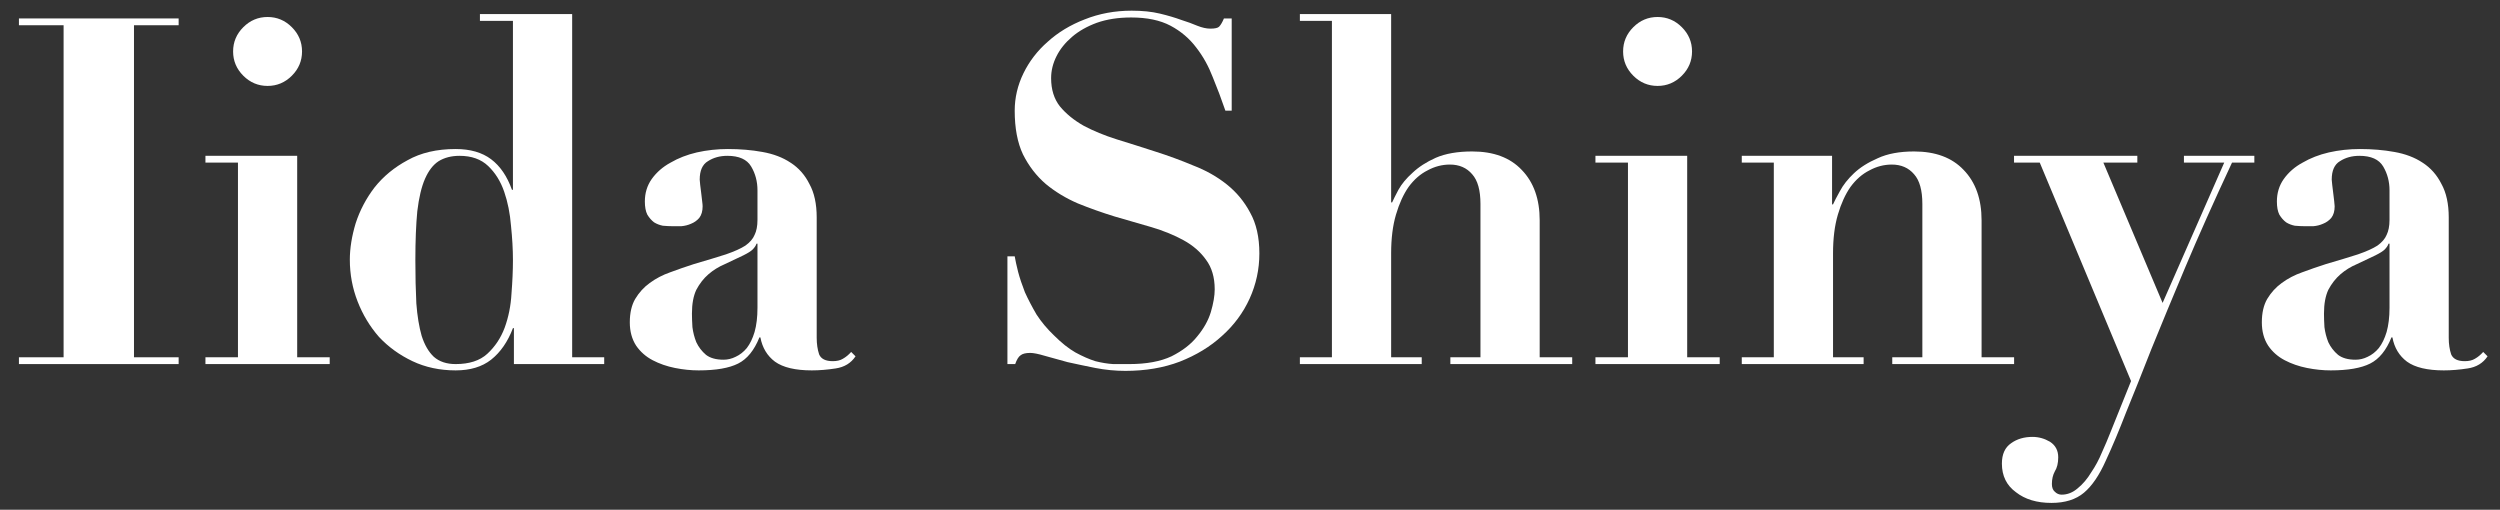 <svg width="103" height="21" viewBox="0 0 103 21" fill="none" xmlns="http://www.w3.org/2000/svg">
<rect x="0" y="0" width="103" height="21" fill="#333333" stroke="none"/>
<path d="M98.448 10.04H98.407C98.381 10.12 98.328 10.2 98.248 10.28C98.181 10.347 98.054 10.427 97.868 10.52C97.614 10.64 97.361 10.76 97.108 10.88C96.854 10.987 96.627 11.127 96.427 11.3C96.228 11.473 96.061 11.687 95.927 11.94C95.808 12.193 95.748 12.52 95.748 12.92C95.748 13.08 95.754 13.267 95.767 13.48C95.794 13.693 95.847 13.9 95.927 14.1C96.021 14.3 96.154 14.473 96.328 14.62C96.501 14.753 96.741 14.82 97.047 14.82C97.221 14.82 97.388 14.78 97.547 14.7C97.721 14.62 97.874 14.5 98.007 14.34C98.141 14.167 98.248 13.947 98.328 13.68C98.407 13.4 98.448 13.067 98.448 12.68V10.04ZM102.488 14.68C102.301 14.96 102.028 15.127 101.668 15.18C101.321 15.233 100.994 15.26 100.688 15.26C100.008 15.26 99.501 15.14 99.168 14.9C98.847 14.66 98.647 14.327 98.567 13.9H98.528C98.314 14.433 98.021 14.793 97.647 14.98C97.274 15.167 96.734 15.26 96.028 15.26C95.707 15.26 95.381 15.227 95.047 15.16C94.714 15.093 94.407 14.987 94.127 14.84C93.847 14.693 93.621 14.493 93.448 14.24C93.274 13.973 93.188 13.653 93.188 13.28C93.188 12.893 93.261 12.573 93.407 12.32C93.567 12.053 93.767 11.833 94.007 11.66C94.261 11.473 94.541 11.327 94.847 11.22C95.168 11.1 95.494 10.987 95.828 10.88C96.374 10.72 96.814 10.587 97.147 10.48C97.494 10.36 97.761 10.24 97.948 10.12C98.134 9.987 98.261 9.84 98.328 9.68C98.407 9.52 98.448 9.313 98.448 9.06V7.84C98.448 7.48 98.361 7.153 98.188 6.86C98.014 6.567 97.688 6.42 97.207 6.42C96.901 6.42 96.634 6.493 96.407 6.64C96.181 6.773 96.067 7.027 96.067 7.4C96.067 7.44 96.074 7.513 96.088 7.62C96.101 7.713 96.114 7.82 96.127 7.94C96.141 8.06 96.154 8.173 96.168 8.28C96.181 8.387 96.188 8.46 96.188 8.5C96.188 8.7 96.141 8.86 96.047 8.98C95.954 9.087 95.841 9.167 95.707 9.22C95.588 9.273 95.454 9.307 95.308 9.32C95.174 9.32 95.061 9.32 94.968 9.32C94.834 9.32 94.694 9.313 94.547 9.3C94.414 9.273 94.294 9.227 94.188 9.16C94.081 9.08 93.987 8.973 93.907 8.84C93.841 8.707 93.808 8.527 93.808 8.3C93.808 7.953 93.901 7.647 94.088 7.38C94.287 7.1 94.547 6.873 94.868 6.7C95.188 6.513 95.547 6.373 95.948 6.28C96.361 6.187 96.787 6.14 97.228 6.14C97.734 6.14 98.207 6.18 98.647 6.26C99.101 6.34 99.487 6.487 99.808 6.7C100.141 6.913 100.401 7.207 100.588 7.58C100.788 7.94 100.888 8.4 100.888 8.96V13.92C100.888 14.173 100.921 14.4 100.988 14.6C101.068 14.787 101.254 14.88 101.548 14.88C101.721 14.88 101.861 14.847 101.968 14.78C102.088 14.713 102.201 14.62 102.308 14.5L102.488 14.68Z" fill="white"/>
<path d="M89.099 12.48L91.638 6.7H89.978V6.42H92.879V6.7H91.959C91.212 8.3 90.572 9.733 90.038 11C89.505 12.267 89.038 13.393 88.638 14.38C88.252 15.367 87.905 16.233 87.599 16.98C87.305 17.74 87.025 18.407 86.758 18.98C86.492 19.58 86.192 20.02 85.859 20.3C85.525 20.58 85.079 20.72 84.519 20.72C83.918 20.72 83.432 20.573 83.058 20.28C82.672 20 82.478 19.607 82.478 19.1C82.478 18.713 82.605 18.433 82.859 18.26C83.099 18.087 83.392 18 83.739 18C83.992 18 84.232 18.067 84.459 18.2C84.685 18.347 84.799 18.56 84.799 18.84C84.799 19.08 84.752 19.273 84.659 19.42C84.579 19.567 84.538 19.74 84.538 19.94C84.538 20.087 84.579 20.193 84.659 20.26C84.739 20.34 84.832 20.38 84.939 20.38C85.178 20.38 85.398 20.293 85.599 20.12C85.812 19.947 85.999 19.727 86.159 19.46C86.332 19.207 86.478 18.933 86.599 18.64C86.732 18.347 86.845 18.08 86.939 17.84L87.799 15.7L84.038 6.7H82.978V6.42H88.058V6.7H86.659L89.099 12.48Z" fill="white"/>
<path d="M71.761 14.72H73.081V6.7H71.761V6.42H75.481V8.42H75.521C75.574 8.3 75.667 8.12 75.801 7.88C75.934 7.627 76.127 7.38 76.381 7.14C76.634 6.9 76.961 6.693 77.361 6.52C77.761 6.333 78.261 6.24 78.861 6.24C79.741 6.24 80.421 6.493 80.901 7C81.394 7.507 81.641 8.2 81.641 9.08V14.72H82.981V15H77.961V14.72H79.201V8.4C79.201 7.84 79.087 7.433 78.861 7.18C78.634 6.913 78.327 6.78 77.941 6.78C77.621 6.78 77.314 6.86 77.021 7.02C76.727 7.167 76.467 7.393 76.241 7.7C76.027 8.007 75.854 8.387 75.721 8.84C75.587 9.293 75.521 9.827 75.521 10.44V14.72H76.781V15H71.761V14.72Z" fill="white"/>
<path d="M66.872 2.12C66.872 1.733 67.012 1.4 67.292 1.12C67.572 0.84 67.906 0.7 68.292 0.7C68.679 0.7 69.012 0.84 69.292 1.12C69.572 1.4 69.712 1.733 69.712 2.12C69.712 2.507 69.572 2.84 69.292 3.12C69.012 3.4 68.679 3.54 68.292 3.54C67.906 3.54 67.572 3.4 67.292 3.12C67.012 2.84 66.872 2.507 66.872 2.12ZM65.732 6.42H69.512V14.72H70.852V15H65.732V14.72H67.072V6.7H65.732V6.42Z" fill="white"/>
<path d="M53.555 14.72H54.875V0.86H53.555V0.58H57.315V8.34H57.355C57.408 8.22 57.495 8.047 57.615 7.82C57.748 7.58 57.941 7.347 58.195 7.12C58.448 6.88 58.768 6.673 59.155 6.5C59.555 6.327 60.055 6.24 60.655 6.24C61.535 6.24 62.215 6.493 62.695 7C63.188 7.507 63.435 8.2 63.435 9.08V14.72H64.775V15H59.755V14.72H60.995V8.4C60.995 7.84 60.881 7.433 60.655 7.18C60.428 6.913 60.121 6.78 59.735 6.78C59.415 6.78 59.108 6.86 58.815 7.02C58.521 7.167 58.261 7.393 58.035 7.7C57.821 8.007 57.648 8.387 57.515 8.84C57.381 9.293 57.315 9.827 57.315 10.44V14.72H58.575V15H53.555V14.72Z" fill="white"/>
<path d="M41.506 10.56H41.806C41.833 10.72 41.879 10.933 41.946 11.2C42.013 11.453 42.106 11.733 42.226 12.04C42.359 12.333 42.519 12.64 42.706 12.96C42.906 13.267 43.146 13.553 43.426 13.82C43.733 14.127 44.026 14.36 44.306 14.52C44.599 14.68 44.873 14.8 45.126 14.88C45.392 14.947 45.639 14.987 45.866 15C46.106 15 46.326 15 46.526 15C47.233 15 47.812 14.893 48.266 14.68C48.719 14.453 49.072 14.18 49.326 13.86C49.593 13.54 49.779 13.207 49.886 12.86C49.992 12.5 50.046 12.187 50.046 11.92C50.046 11.427 49.926 11.02 49.686 10.7C49.459 10.38 49.153 10.113 48.766 9.9C48.379 9.687 47.939 9.507 47.446 9.36C46.953 9.213 46.446 9.067 45.926 8.92C45.406 8.76 44.899 8.58 44.406 8.38C43.913 8.167 43.472 7.9 43.086 7.58C42.699 7.247 42.386 6.84 42.146 6.36C41.919 5.88 41.806 5.28 41.806 4.56C41.806 4.027 41.926 3.513 42.166 3.02C42.406 2.527 42.739 2.093 43.166 1.72C43.593 1.333 44.099 1.027 44.686 0.8C45.286 0.56 45.932 0.44 46.626 0.44C47.066 0.44 47.453 0.48 47.786 0.56C48.119 0.64 48.413 0.727 48.666 0.82C48.919 0.9 49.139 0.98 49.326 1.06C49.526 1.14 49.706 1.18 49.866 1.18C50.053 1.18 50.172 1.153 50.226 1.1C50.292 1.033 50.359 0.92 50.426 0.76H50.746V4.56H50.486C50.326 4.093 50.153 3.633 49.966 3.18C49.792 2.727 49.566 2.32 49.286 1.96C49.006 1.587 48.653 1.287 48.226 1.06C47.799 0.833 47.259 0.72 46.606 0.72C46.072 0.72 45.599 0.793 45.186 0.94C44.786 1.087 44.446 1.28 44.166 1.52C43.886 1.76 43.672 2.027 43.526 2.32C43.379 2.613 43.306 2.913 43.306 3.22C43.306 3.687 43.426 4.073 43.666 4.38C43.919 4.687 44.246 4.953 44.646 5.18C45.046 5.393 45.499 5.58 46.006 5.74C46.526 5.9 47.053 6.067 47.586 6.24C48.133 6.413 48.659 6.607 49.166 6.82C49.686 7.02 50.146 7.28 50.546 7.6C50.946 7.92 51.266 8.307 51.506 8.76C51.759 9.213 51.886 9.773 51.886 10.44C51.886 11.093 51.752 11.713 51.486 12.3C51.219 12.887 50.839 13.4 50.346 13.84C49.866 14.28 49.286 14.633 48.606 14.9C47.939 15.153 47.193 15.28 46.366 15.28C45.953 15.28 45.539 15.24 45.126 15.16C44.726 15.08 44.346 15 43.986 14.92C43.639 14.827 43.326 14.74 43.046 14.66C42.779 14.58 42.579 14.54 42.446 14.54C42.259 14.54 42.126 14.573 42.046 14.64C41.966 14.693 41.892 14.813 41.826 15H41.506V10.56Z" fill="white"/>
<path d="M31.208 10.04H31.168C31.142 10.12 31.088 10.2 31.008 10.28C30.942 10.347 30.815 10.427 30.628 10.52C30.375 10.64 30.122 10.76 29.868 10.88C29.615 10.987 29.388 11.127 29.188 11.3C28.988 11.473 28.822 11.687 28.688 11.94C28.568 12.193 28.508 12.52 28.508 12.92C28.508 13.08 28.515 13.267 28.528 13.48C28.555 13.693 28.608 13.9 28.688 14.1C28.782 14.3 28.915 14.473 29.088 14.62C29.262 14.753 29.502 14.82 29.808 14.82C29.982 14.82 30.148 14.78 30.308 14.7C30.482 14.62 30.635 14.5 30.768 14.34C30.902 14.167 31.008 13.947 31.088 13.68C31.168 13.4 31.208 13.067 31.208 12.68V10.04ZM35.248 14.68C35.062 14.96 34.788 15.127 34.428 15.18C34.082 15.233 33.755 15.26 33.448 15.26C32.768 15.26 32.262 15.14 31.928 14.9C31.608 14.66 31.408 14.327 31.328 13.9H31.288C31.075 14.433 30.782 14.793 30.408 14.98C30.035 15.167 29.495 15.26 28.788 15.26C28.468 15.26 28.142 15.227 27.808 15.16C27.475 15.093 27.168 14.987 26.888 14.84C26.608 14.693 26.382 14.493 26.208 14.24C26.035 13.973 25.948 13.653 25.948 13.28C25.948 12.893 26.022 12.573 26.168 12.32C26.328 12.053 26.528 11.833 26.768 11.66C27.022 11.473 27.302 11.327 27.608 11.22C27.928 11.1 28.255 10.987 28.588 10.88C29.135 10.72 29.575 10.587 29.908 10.48C30.255 10.36 30.522 10.24 30.708 10.12C30.895 9.987 31.022 9.84 31.088 9.68C31.168 9.52 31.208 9.313 31.208 9.06V7.84C31.208 7.48 31.122 7.153 30.948 6.86C30.775 6.567 30.448 6.42 29.968 6.42C29.662 6.42 29.395 6.493 29.168 6.64C28.942 6.773 28.828 7.027 28.828 7.4C28.828 7.44 28.835 7.513 28.848 7.62C28.862 7.713 28.875 7.82 28.888 7.94C28.902 8.06 28.915 8.173 28.928 8.28C28.942 8.387 28.948 8.46 28.948 8.5C28.948 8.7 28.902 8.86 28.808 8.98C28.715 9.087 28.602 9.167 28.468 9.22C28.348 9.273 28.215 9.307 28.068 9.32C27.935 9.32 27.822 9.32 27.728 9.32C27.595 9.32 27.455 9.313 27.308 9.3C27.175 9.273 27.055 9.227 26.948 9.16C26.842 9.08 26.748 8.973 26.668 8.84C26.602 8.707 26.568 8.527 26.568 8.3C26.568 7.953 26.662 7.647 26.848 7.38C27.048 7.1 27.308 6.873 27.628 6.7C27.948 6.513 28.308 6.373 28.708 6.28C29.122 6.187 29.548 6.14 29.988 6.14C30.495 6.14 30.968 6.18 31.408 6.26C31.862 6.34 32.248 6.487 32.568 6.7C32.902 6.913 33.162 7.207 33.348 7.58C33.548 7.94 33.648 8.4 33.648 8.96V13.92C33.648 14.173 33.682 14.4 33.748 14.6C33.828 14.787 34.015 14.88 34.308 14.88C34.482 14.88 34.622 14.847 34.728 14.78C34.848 14.713 34.962 14.62 35.068 14.5L35.248 14.68Z" fill="white"/>
<path d="M21.133 10.72C21.133 10.28 21.106 9.807 21.053 9.3C21.013 8.793 20.92 8.327 20.773 7.9C20.626 7.473 20.406 7.12 20.113 6.84C19.82 6.56 19.426 6.42 18.933 6.42C18.6 6.42 18.313 6.493 18.073 6.64C17.846 6.787 17.66 7.027 17.513 7.36C17.366 7.693 17.26 8.14 17.193 8.7C17.14 9.247 17.113 9.92 17.113 10.72C17.113 11.373 17.126 11.967 17.153 12.5C17.193 13.02 17.266 13.467 17.373 13.84C17.493 14.213 17.66 14.5 17.873 14.7C18.1 14.9 18.4 15 18.773 15C19.333 15 19.766 14.86 20.073 14.58C20.393 14.287 20.633 13.927 20.793 13.5C20.953 13.06 21.046 12.593 21.073 12.1C21.113 11.593 21.133 11.133 21.133 10.72ZM23.573 14.72H24.893V15H21.173V13.52H21.133C20.92 14.08 20.62 14.513 20.233 14.82C19.86 15.113 19.373 15.26 18.773 15.26C18.12 15.26 17.526 15.133 16.993 14.88C16.46 14.627 16 14.293 15.613 13.88C15.24 13.453 14.946 12.967 14.733 12.42C14.52 11.873 14.413 11.3 14.413 10.7C14.413 10.233 14.493 9.733 14.653 9.2C14.826 8.667 15.086 8.173 15.433 7.72C15.793 7.267 16.246 6.893 16.793 6.6C17.34 6.293 18 6.14 18.773 6.14C19.373 6.14 19.86 6.28 20.233 6.56C20.606 6.84 20.893 7.26 21.093 7.82H21.133V0.86H19.773V0.58H23.573V14.72Z" fill="white"/>
<path d="M9.604 2.12C9.604 1.733 9.744 1.4 10.024 1.12C10.304 0.84 10.638 0.7 11.024 0.7C11.411 0.7 11.744 0.84 12.024 1.12C12.304 1.4 12.444 1.733 12.444 2.12C12.444 2.507 12.304 2.84 12.024 3.12C11.744 3.4 11.411 3.54 11.024 3.54C10.638 3.54 10.304 3.4 10.024 3.12C9.744 2.84 9.604 2.507 9.604 2.12ZM8.464 6.42H12.244V14.72H13.584V15H8.464V14.72H9.804V6.7H8.464V6.42Z" fill="white"/>
<path d="M0.78 0.76H7.36V1.04H5.52V14.72H7.36V15H0.78V14.72H2.62V1.04H0.78V0.76Z" fill="white"/>
</svg>
